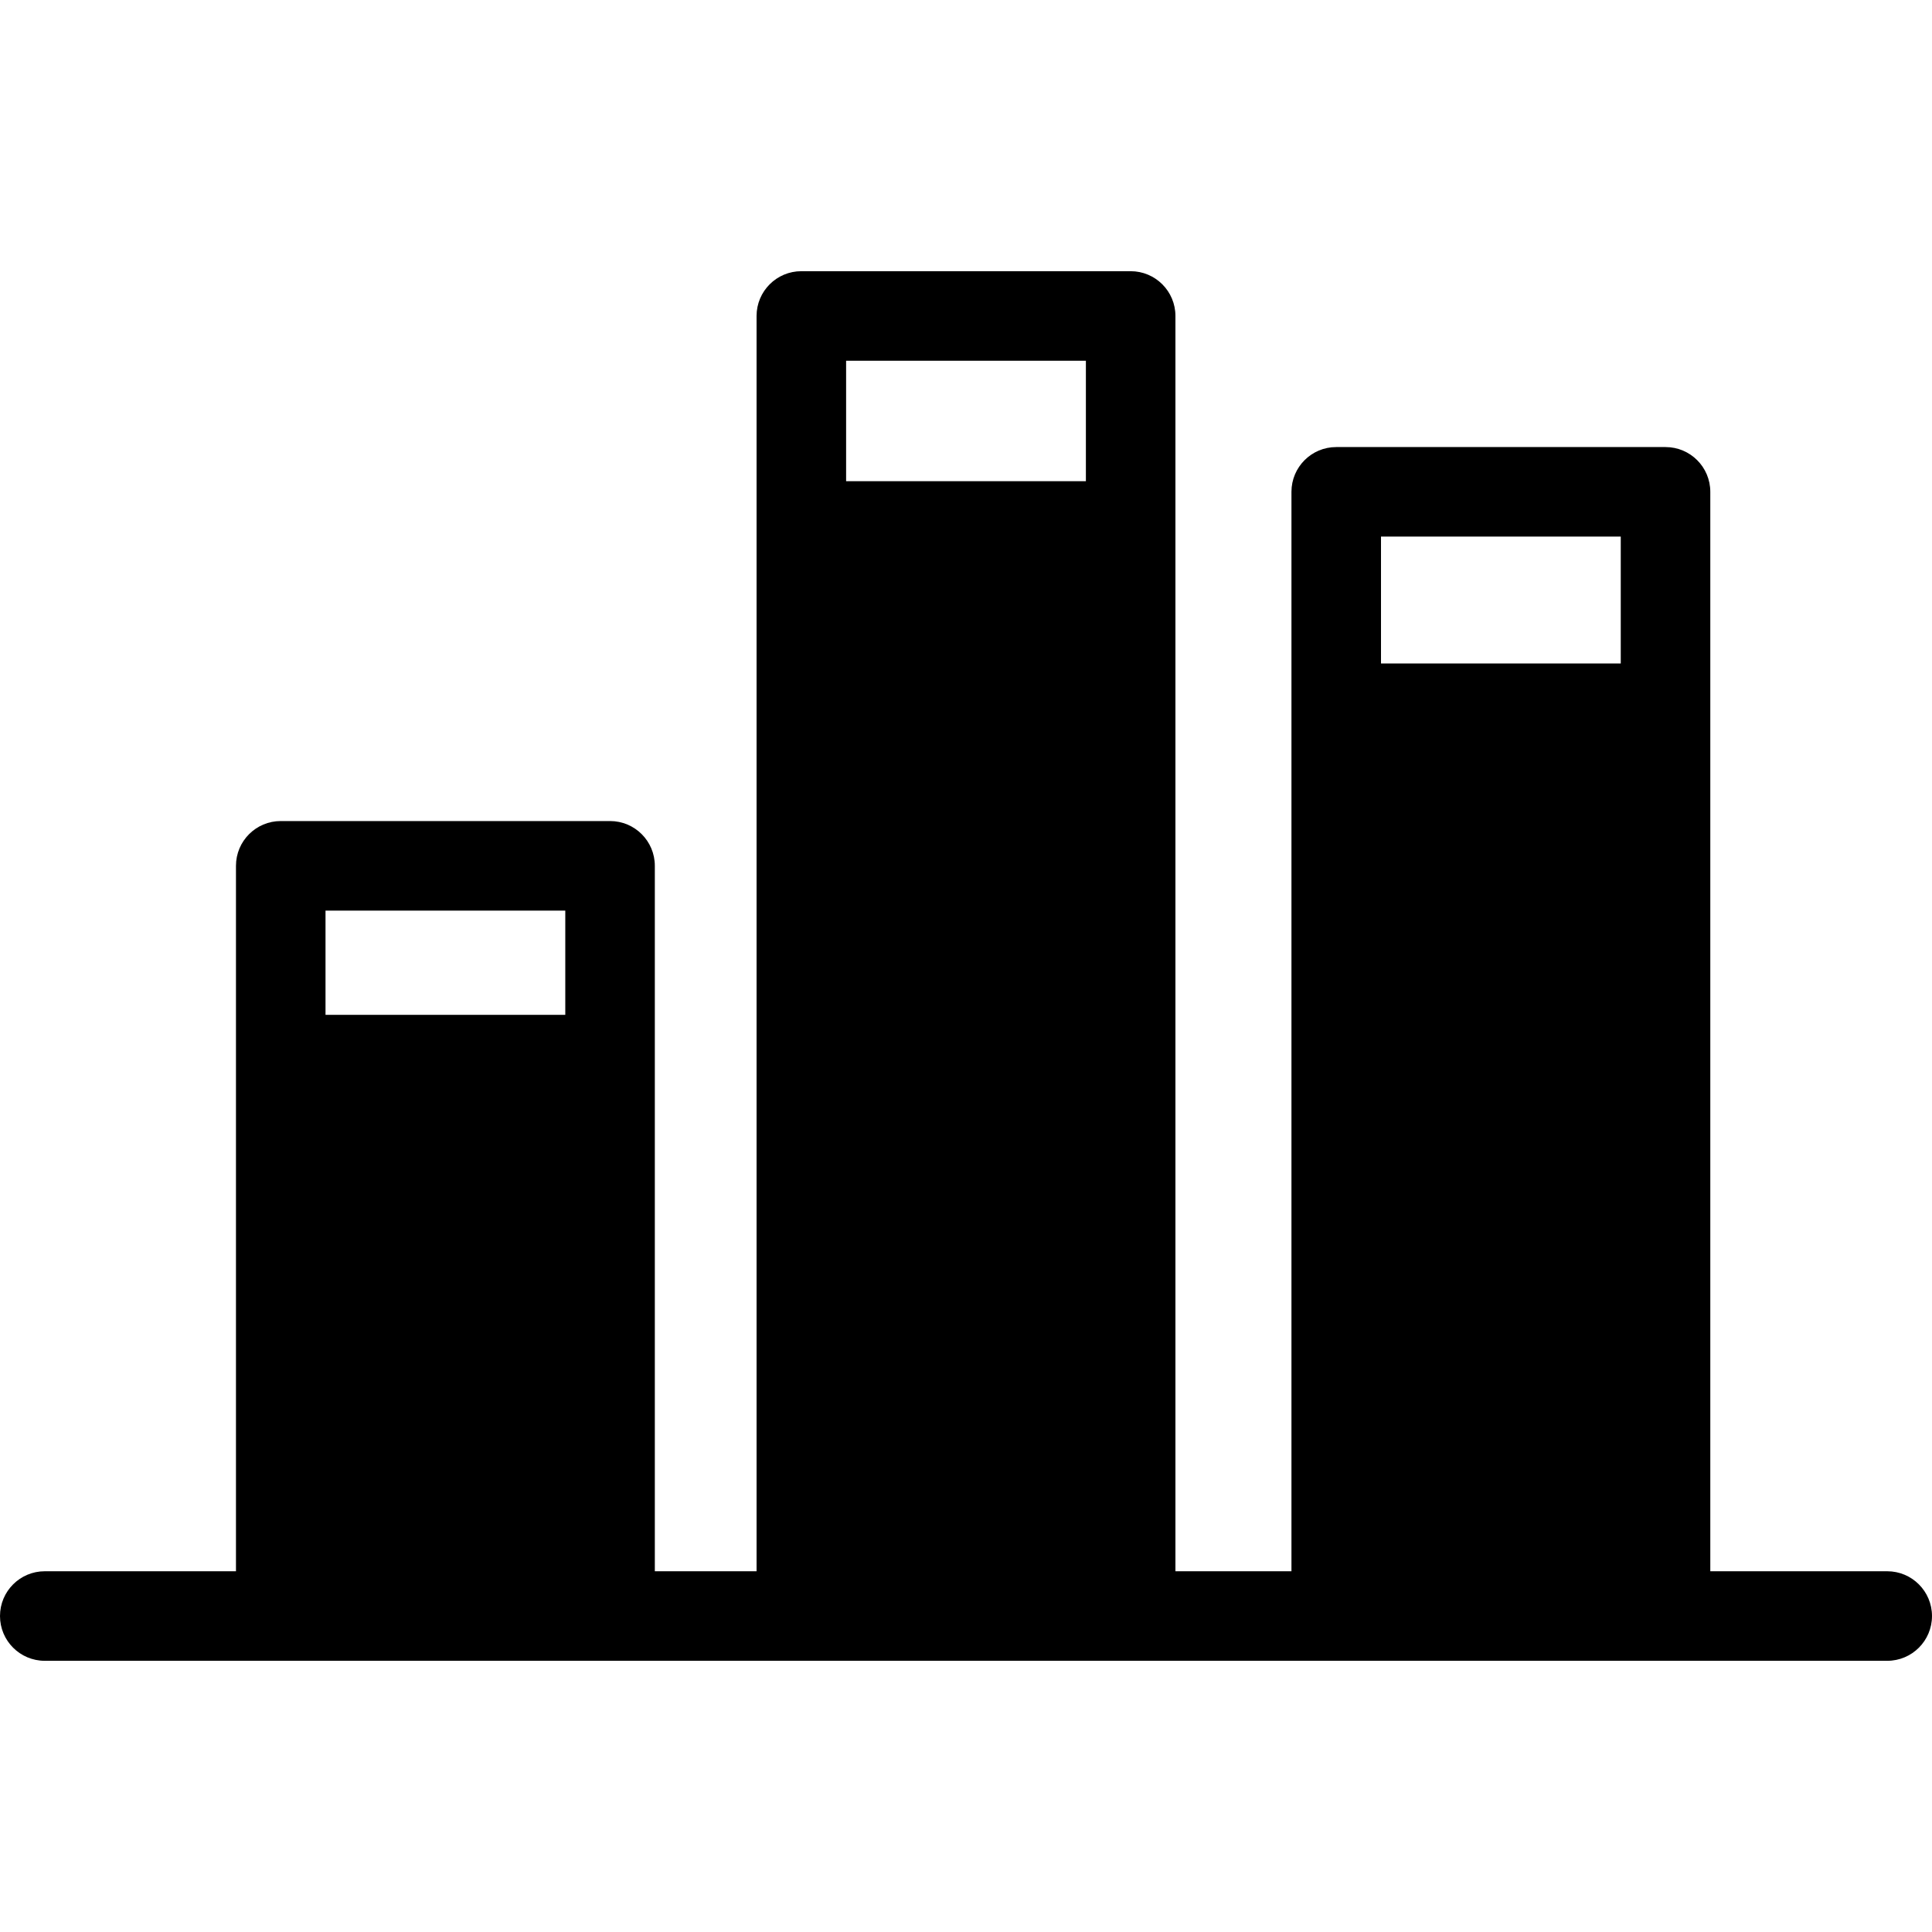 <?xml version="1.0" encoding="iso-8859-1"?>
<!-- Uploaded to: SVG Repo, www.svgrepo.com, Generator: SVG Repo Mixer Tools -->
<!DOCTYPE svg PUBLIC "-//W3C//DTD SVG 1.1//EN" "http://www.w3.org/Graphics/SVG/1.1/DTD/svg11.dtd">
<svg fill="#000000" height="800px" width="800px" version="1.1" id="Capa_1" xmlns="http://www.w3.org/2000/svg" xmlns:xlink="http://www.w3.org/1999/xlink" 
	 viewBox="0 0 215.762 215.762" xml:space="preserve">
<path d="M210.762,175.475h-19.759V79.097v-24.17c0-2.762-2.238-5-5-5h-36.776c-2.762,0-5,2.238-5,5v24.17v96.378H131.27V59.457
	V58.74V35.287c0-2.762-2.238-5-5-5H89.492c-2.762,0-5,2.238-5,5V58.74v0.717v116.019H73.13v-54.612v-2.526V96.693
	c0-2.762-2.238-5-5-5H31.353c-2.762,0-5,2.238-5,5v21.644v2.526v54.612H5c-2.762,0-5,2.238-5,5s2.238,5,5,5h26.353H68.13h21.362
	h36.777h22.957h36.776h24.759c2.762,0,5-2.238,5-5S213.523,175.475,210.762,175.475z M154.227,59.927h26.776v14.17h-26.776V59.927z
	 M121.27,40.287V53.74H94.492V40.287H121.27z M63.13,101.693v11.644H36.353v-11.644H63.13z"/>
</svg>